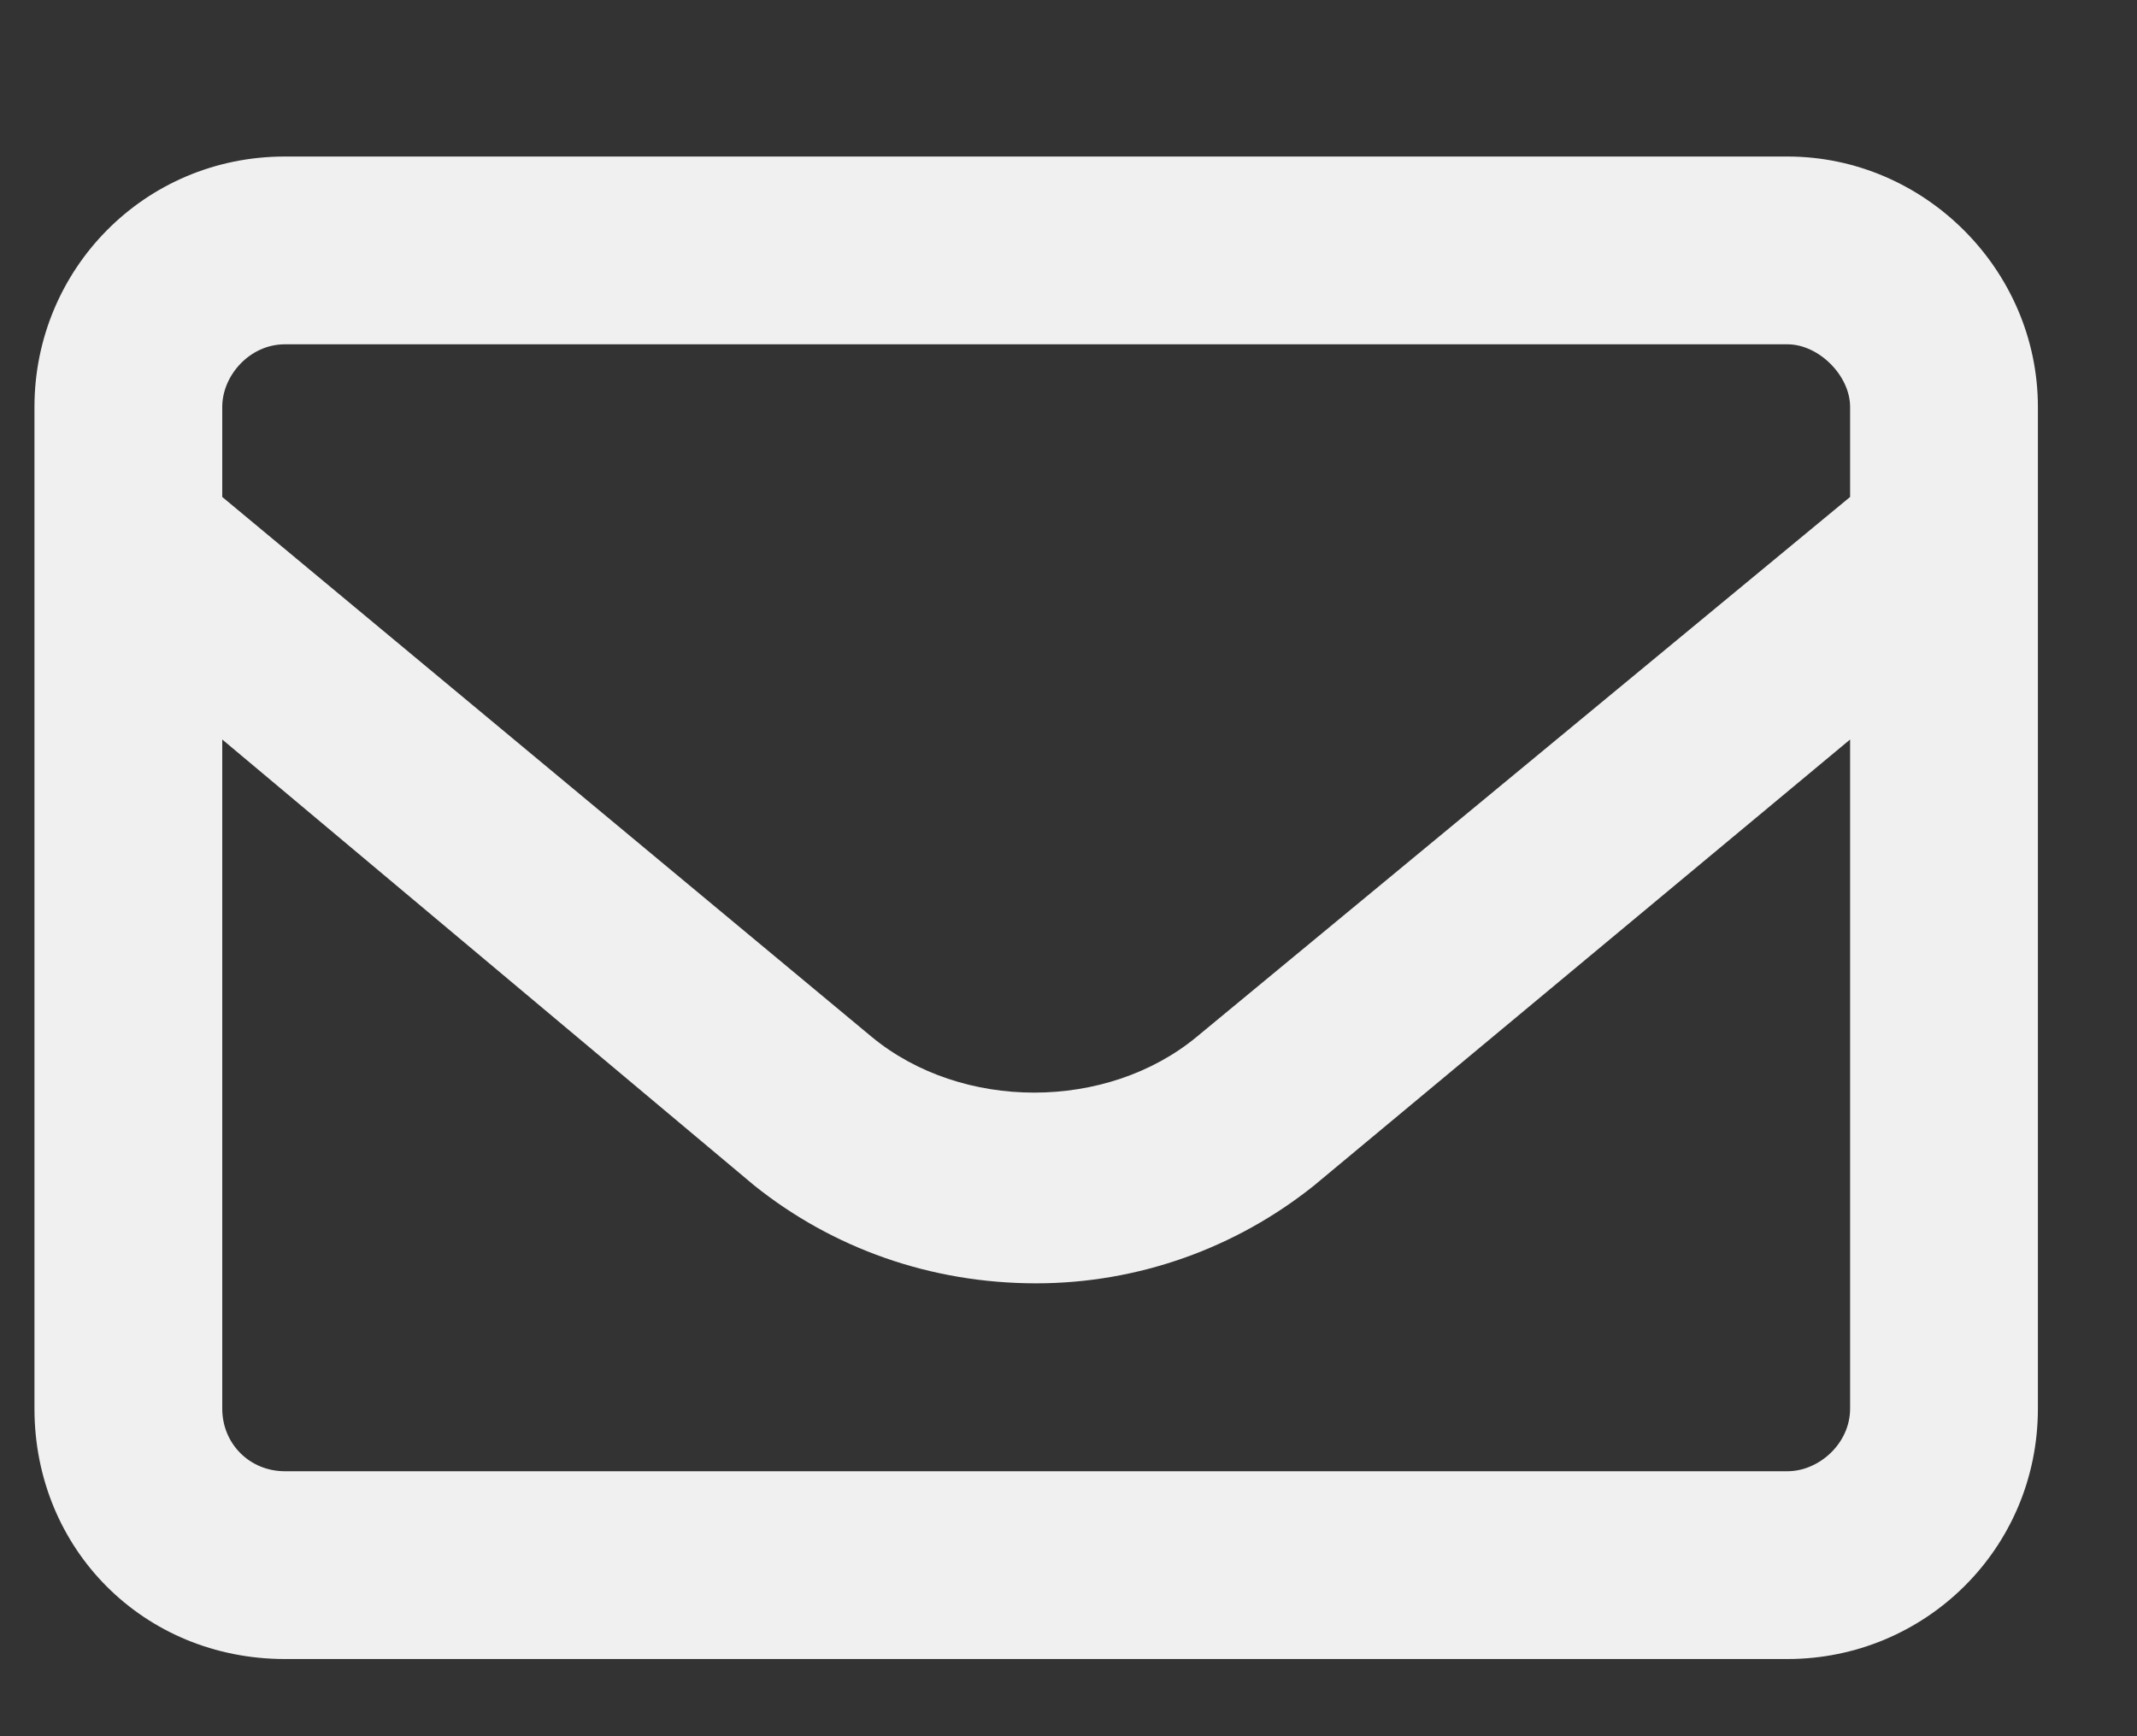 <svg width="16" height="13" viewBox="0 0 16 13" fill="none" xmlns="http://www.w3.org/2000/svg">
<rect x="0" y="0" width="16" height="13" fill="#333333" stroke="none"/>
<g clip-path="url(#clip0_1752_4839)">
<g clip-path="url(#clip1_1752_4839)">
<path d="M13.383 1.172C14.408 1.172 15.258 2.021 15.258 3.047V10.547C15.258 11.601 14.408 12.422 13.383 12.422H2.133C1.078 12.422 0.258 11.601 0.258 10.547V3.047C0.258 2.021 1.078 1.172 2.133 1.172H13.383ZM2.133 2.578C1.869 2.578 1.664 2.812 1.664 3.047V3.721L6.527 7.764C7.201 8.32 8.285 8.32 8.959 7.764L13.852 3.721V3.047C13.852 2.812 13.617 2.578 13.383 2.578H2.133ZM13.383 11.016C13.617 11.016 13.852 10.81 13.852 10.547V5.537L9.838 8.877C9.252 9.346 8.52 9.609 7.758 9.609C6.967 9.609 6.234 9.346 5.648 8.877L1.664 5.537V10.547C1.664 10.81 1.869 11.016 2.133 11.016H13.383Z" fill="#F0F0F0"/>
</g>
</g>
<defs>
<clipPath id="clip0_1752_4839">
<rect width="16" height="12" fill="white" transform="translate(0 0.461)"/>
</clipPath>
<clipPath id="clip1_1752_4839">
<rect width="16" height="12" fill="white" transform="translate(0 0.461)"/>
</clipPath>
</defs>
</svg>

